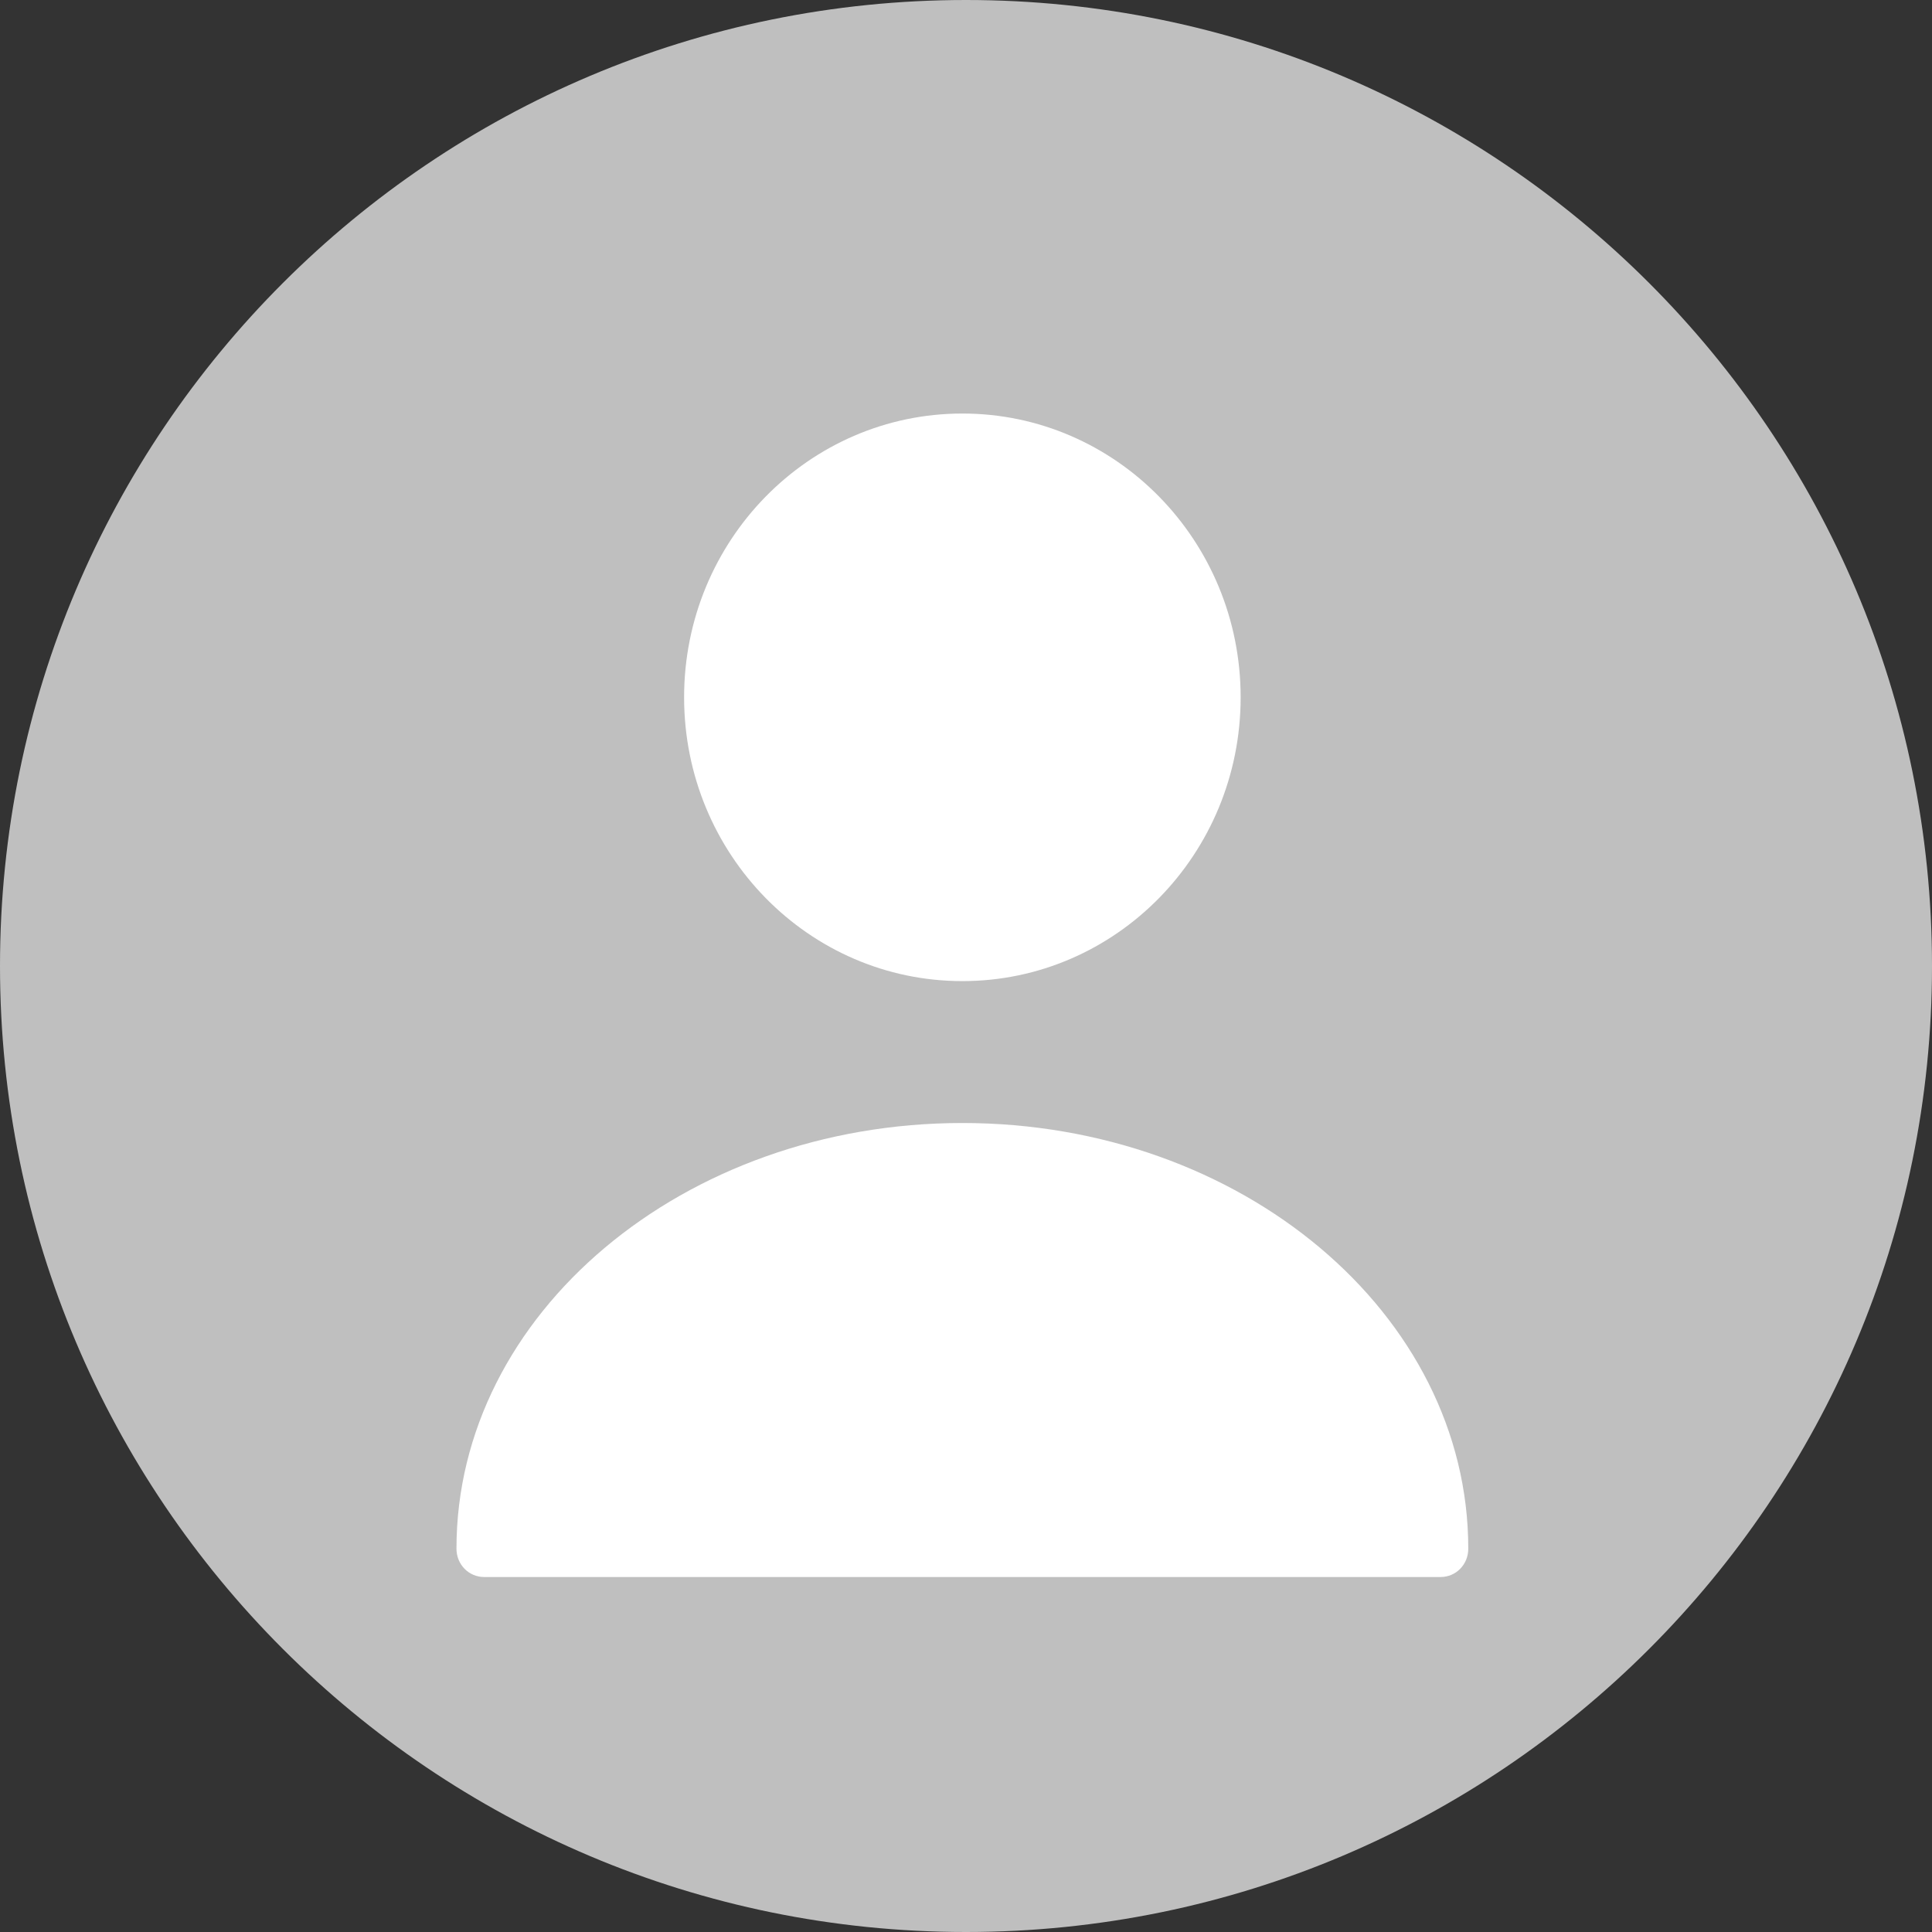 <svg width="45" height="45" viewBox="0 0 45 45" fill="none" xmlns="http://www.w3.org/2000/svg">
<rect x="0" y="0" width="45" height="45" fill="#333333" stroke="none"/>
<path d="M22.5 45C34.926 45 45 34.926 45 22.5C45 10.074 34.926 0 22.5 0C10.074 0 0 10.074 0 22.5C0 34.926 10.074 45 22.5 45Z" fill="#BFBFBF"/>
<path d="M22.416 22.852C25.995 22.852 28.897 19.892 28.897 16.242C28.897 12.592 25.995 9.632 22.416 9.632C18.836 9.632 15.934 12.592 15.934 16.242C15.934 19.892 18.836 22.852 22.416 22.852Z" fill="white"/>
<path d="M22.416 26.157C15.921 26.157 10.632 30.598 10.632 36.071C10.632 36.441 10.918 36.732 11.28 36.732H33.551C33.914 36.732 34.199 36.441 34.199 36.071C34.199 30.598 28.91 26.157 22.416 26.157Z" fill="white"/>
</svg>

